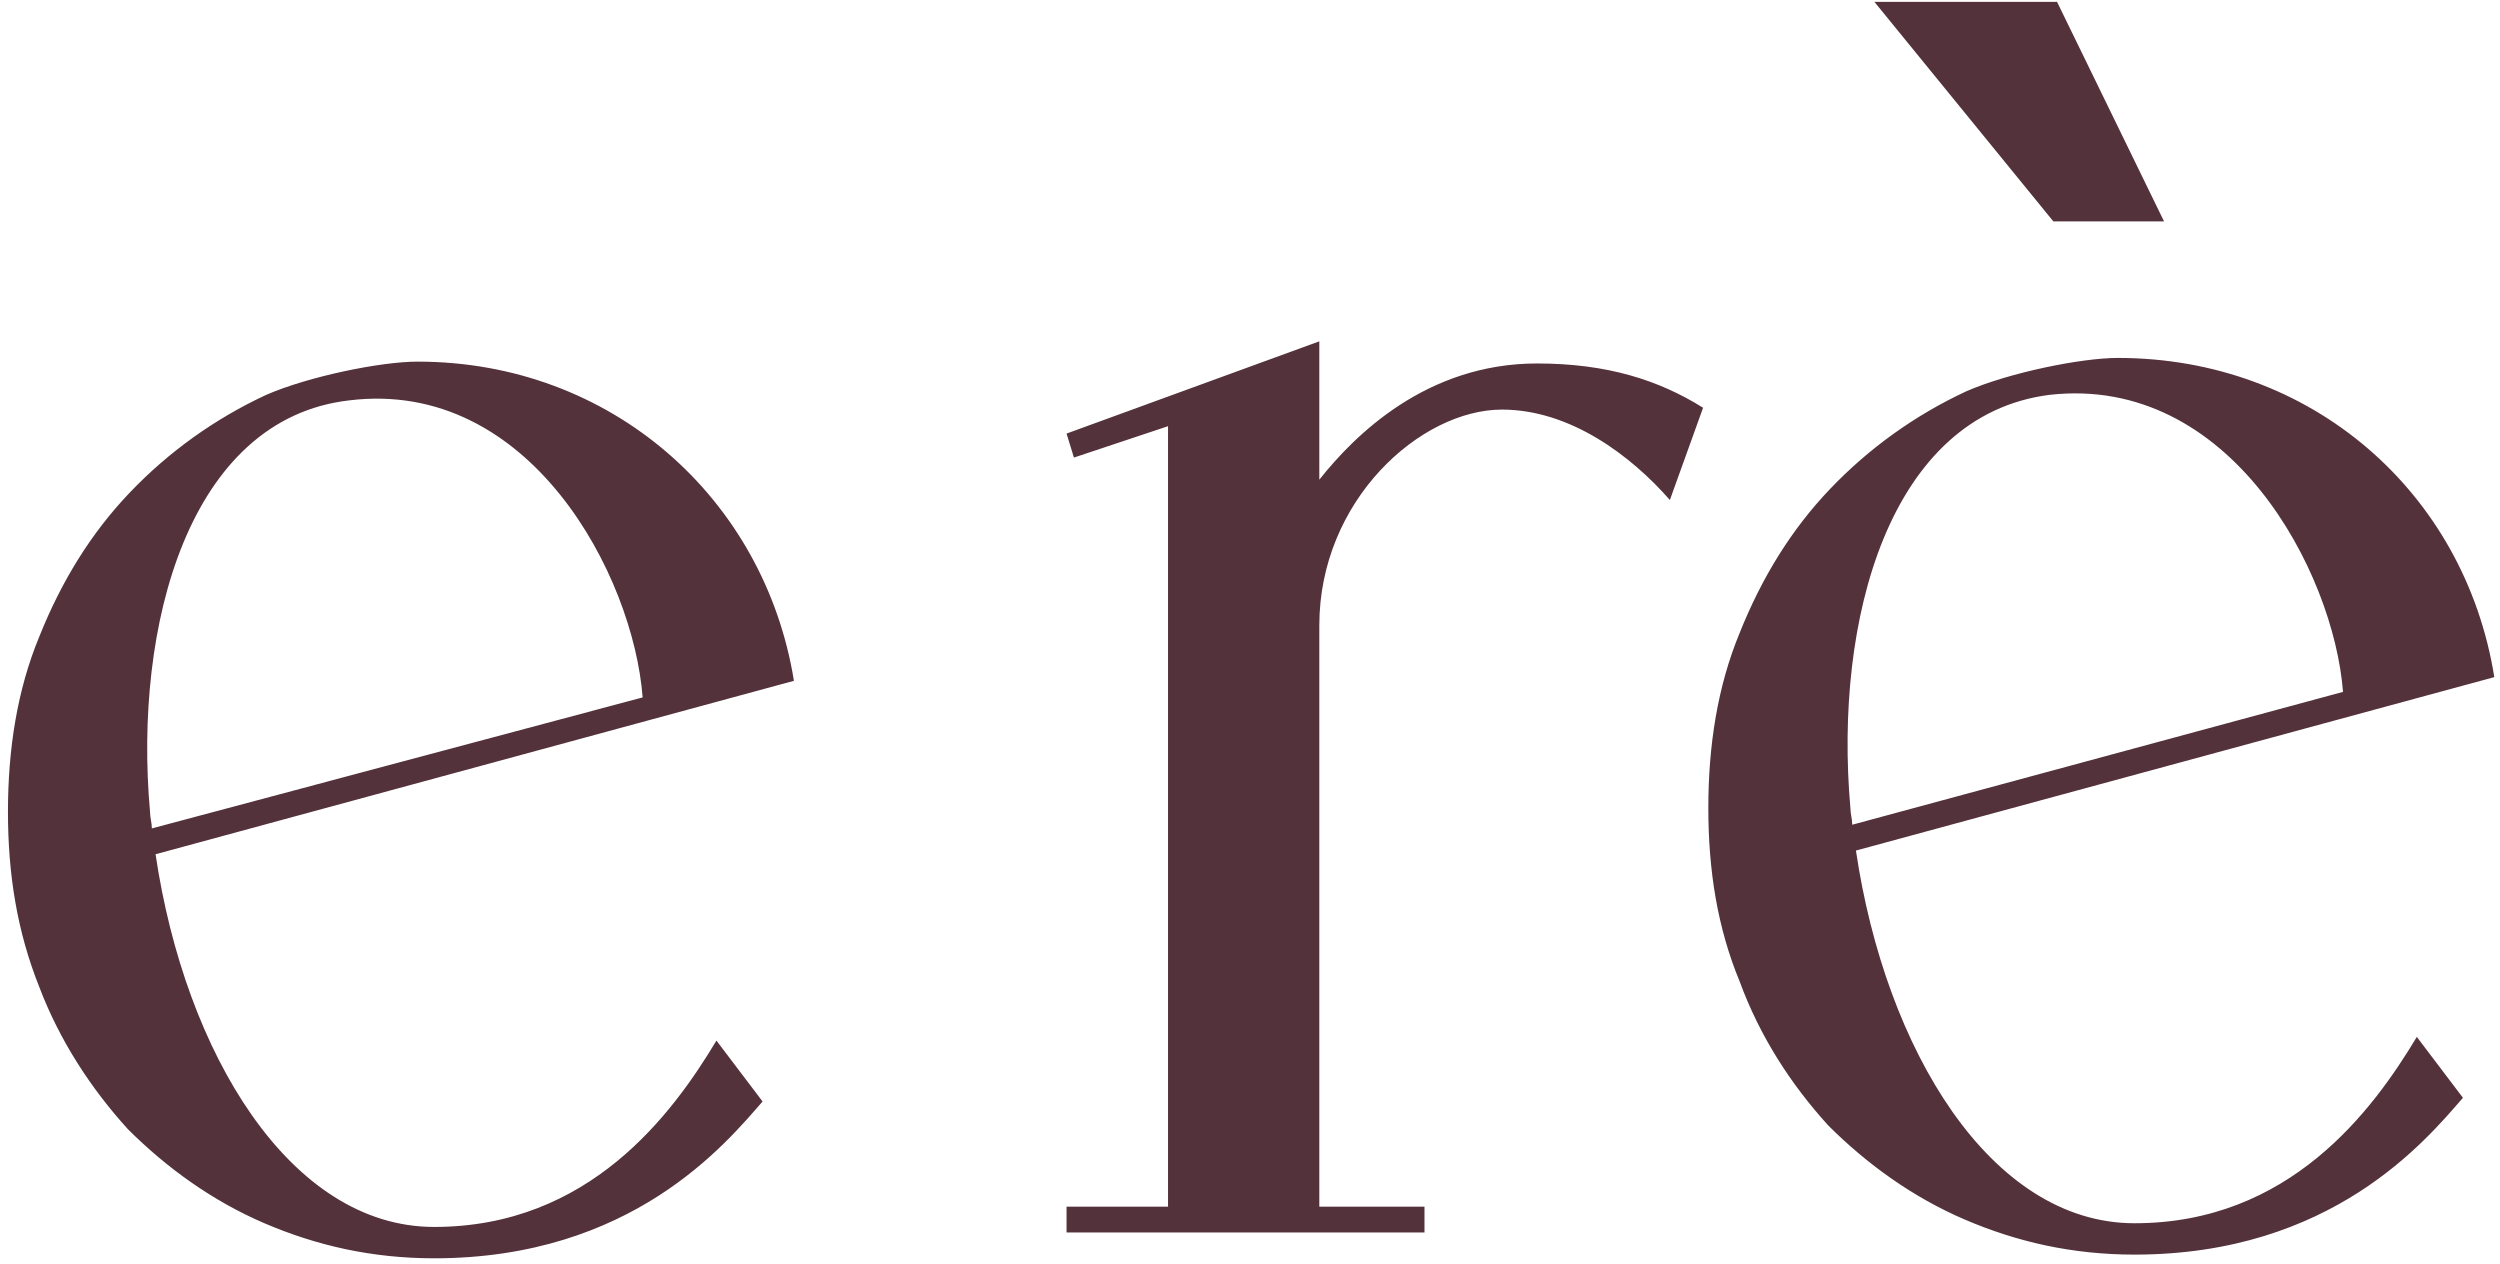 <svg xmlns="http://www.w3.org/2000/svg" width="271" height="137" viewBox="0 0 271 137" fill="none"><path d="M47.062 133C63.862 133 72.862 120.8 77.662 112.8L82.662 119.4C78.662 124 68.463 136.4 47.062 136.4C40.263 136.4 34.263 135 28.663 132.6C23.062 130.2 18.062 126.6 13.863 122.4C9.863 118 6.463 112.8 4.263 107C1.863 101 0.863 94.8 0.863 88C0.863 81.2 1.863 74.8 4.263 69C6.662 63 9.863 57.8 14.062 53.4C18.262 49 23.262 45.4 28.863 42.8C33.462 40.8 41.263 39.2 45.263 39.2C66.263 39.2 82.862 54 86.062 73.8L16.863 92.6C20.062 114.2 31.462 133 47.062 133ZM16.262 88C16.262 88.6 16.462 89.2 16.462 89.8L69.662 75.6C68.662 62.4 57.462 41 37.862 43.4C20.462 45.4 14.463 67.8 16.262 88ZM166.614 39.4C174.214 39.4 179.814 41.2 184.614 44.2L181.014 54.2C176.814 49.4 170.214 44.4 162.814 44.4C154.014 44.4 143.014 54.2 143.014 67.8V130.8H154.414V133.6H115.614V130.8H126.614V46.2L116.414 49.6L115.614 47L143.014 37V52C146.814 47.2 154.614 39.4 166.614 39.4ZM234.583 24H222.583L203.183 0.2H222.983L234.583 24ZM231.383 132.6C248.183 132.6 257.183 120.4 261.983 112.4L266.983 119C262.983 123.6 252.783 136 231.383 136C224.583 136 218.583 134.6 212.983 132.2C207.383 129.8 202.383 126.2 198.183 122C194.183 117.6 190.783 112.4 188.583 106.4C186.183 100.6 185.183 94.4 185.183 87.6C185.183 80.8 186.183 74.4 188.583 68.6C190.983 62.6 194.183 57.4 198.383 53C202.583 48.6 207.583 45 213.183 42.4C217.783 40.4 225.583 38.8 229.583 38.8C250.583 38.8 267.183 53.4 270.383 73.4L201.183 92.2C204.383 113.8 215.783 132.6 231.383 132.6ZM200.583 87.6C200.583 88.2 200.783 88.8 200.783 89.4L253.983 75C252.983 62 241.783 40.6 222.183 42.8C204.783 45 198.783 67.2 200.583 87.6Z" fill="#54323C"></path></svg>